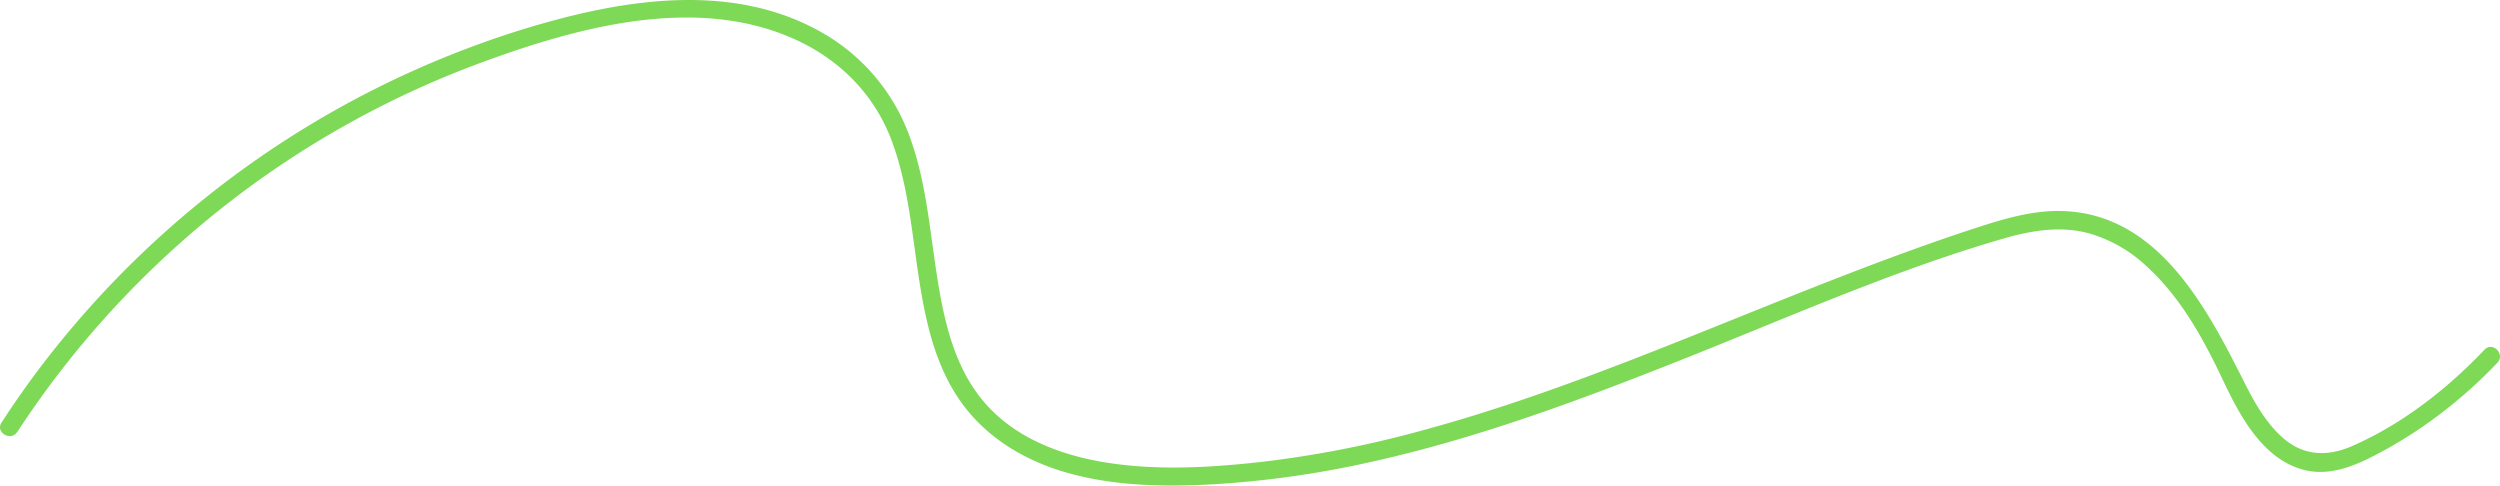 <?xml version="1.0" encoding="UTF-8" standalone="no"?><svg xmlns="http://www.w3.org/2000/svg" fill="#000000" height="132.451" viewBox="0 0 681.988 132.451" width="681.988"><g data-name="Layer 2"><g data-name="Layer 1"><path d="M4.73,117.809A257.598,257.598,0,0,1,129.568,17.719c26.73-9.995,59.631-19.391,87.095-7.071,12.327,5.529,21.848,15.047,26.596,27.762,4.384,11.741,5.439,24.387,7.295,36.688,1.762,11.682,4.251,23.747,10.992,33.69,7.018,10.353,17.821,16.875,29.717,20.22,12.703,3.572,26.125,3.834,39.215,3.131a268.724,268.724,0,0,0,43.79-6.188c29.465-6.546,57.813-17.208,85.8-28.342,28.435-11.312,56.747-23.892,86.178-32.449,7.655-2.226,15.649-3.632,23.499-1.542A38.404,38.404,0,0,1,585.46,72.536c9.373,8.49,15.555,19.776,20.903,31.07,4.551,9.611,10.745,21.486,21.878,24.509,6.574,1.785,12.913-.522,18.759-3.471a121.128,121.128,0,0,0,18.444-11.54A129.358,129.358,0,0,0,681.285,98.937c2.214-2.334-1.315-5.876-3.535-3.536-10.205,10.755-22.566,20.406-36.245,26.339-6.785,2.943-13.356,2.575-18.938-2.46-4.489-4.05-7.559-9.486-10.249-14.828C602.006,83.97,588.727,58.156,562.312,57.561c-7.824-.176-15.476,2.081-22.841,4.469-7.388,2.396-14.717,4.975-22.006,7.657C502.99,75.012,488.678,80.767,474.37,86.521c-28.057,11.284-56.193,22.66-85.411,30.632a294.478,294.478,0,0,1-44.94,8.866c-14.002,1.554-28.554,2.402-42.527.117-12.602-2.062-25.142-6.89-33.474-16.979C260.156,99.636,257.457,87.12,255.597,75.22c-1.925-12.316-2.897-24.955-7.035-36.799A53.529,53.529,0,0,0,225.691,9.745C200.034-5.844,168.239-.011,141.212,8.445A263.145,263.145,0,0,0,11.973,98.907Q5.868,106.864.412,115.285C-1.346,117.991,2.981,120.5,4.73,117.809Z" fill="#7ed957"/></g></g></svg>